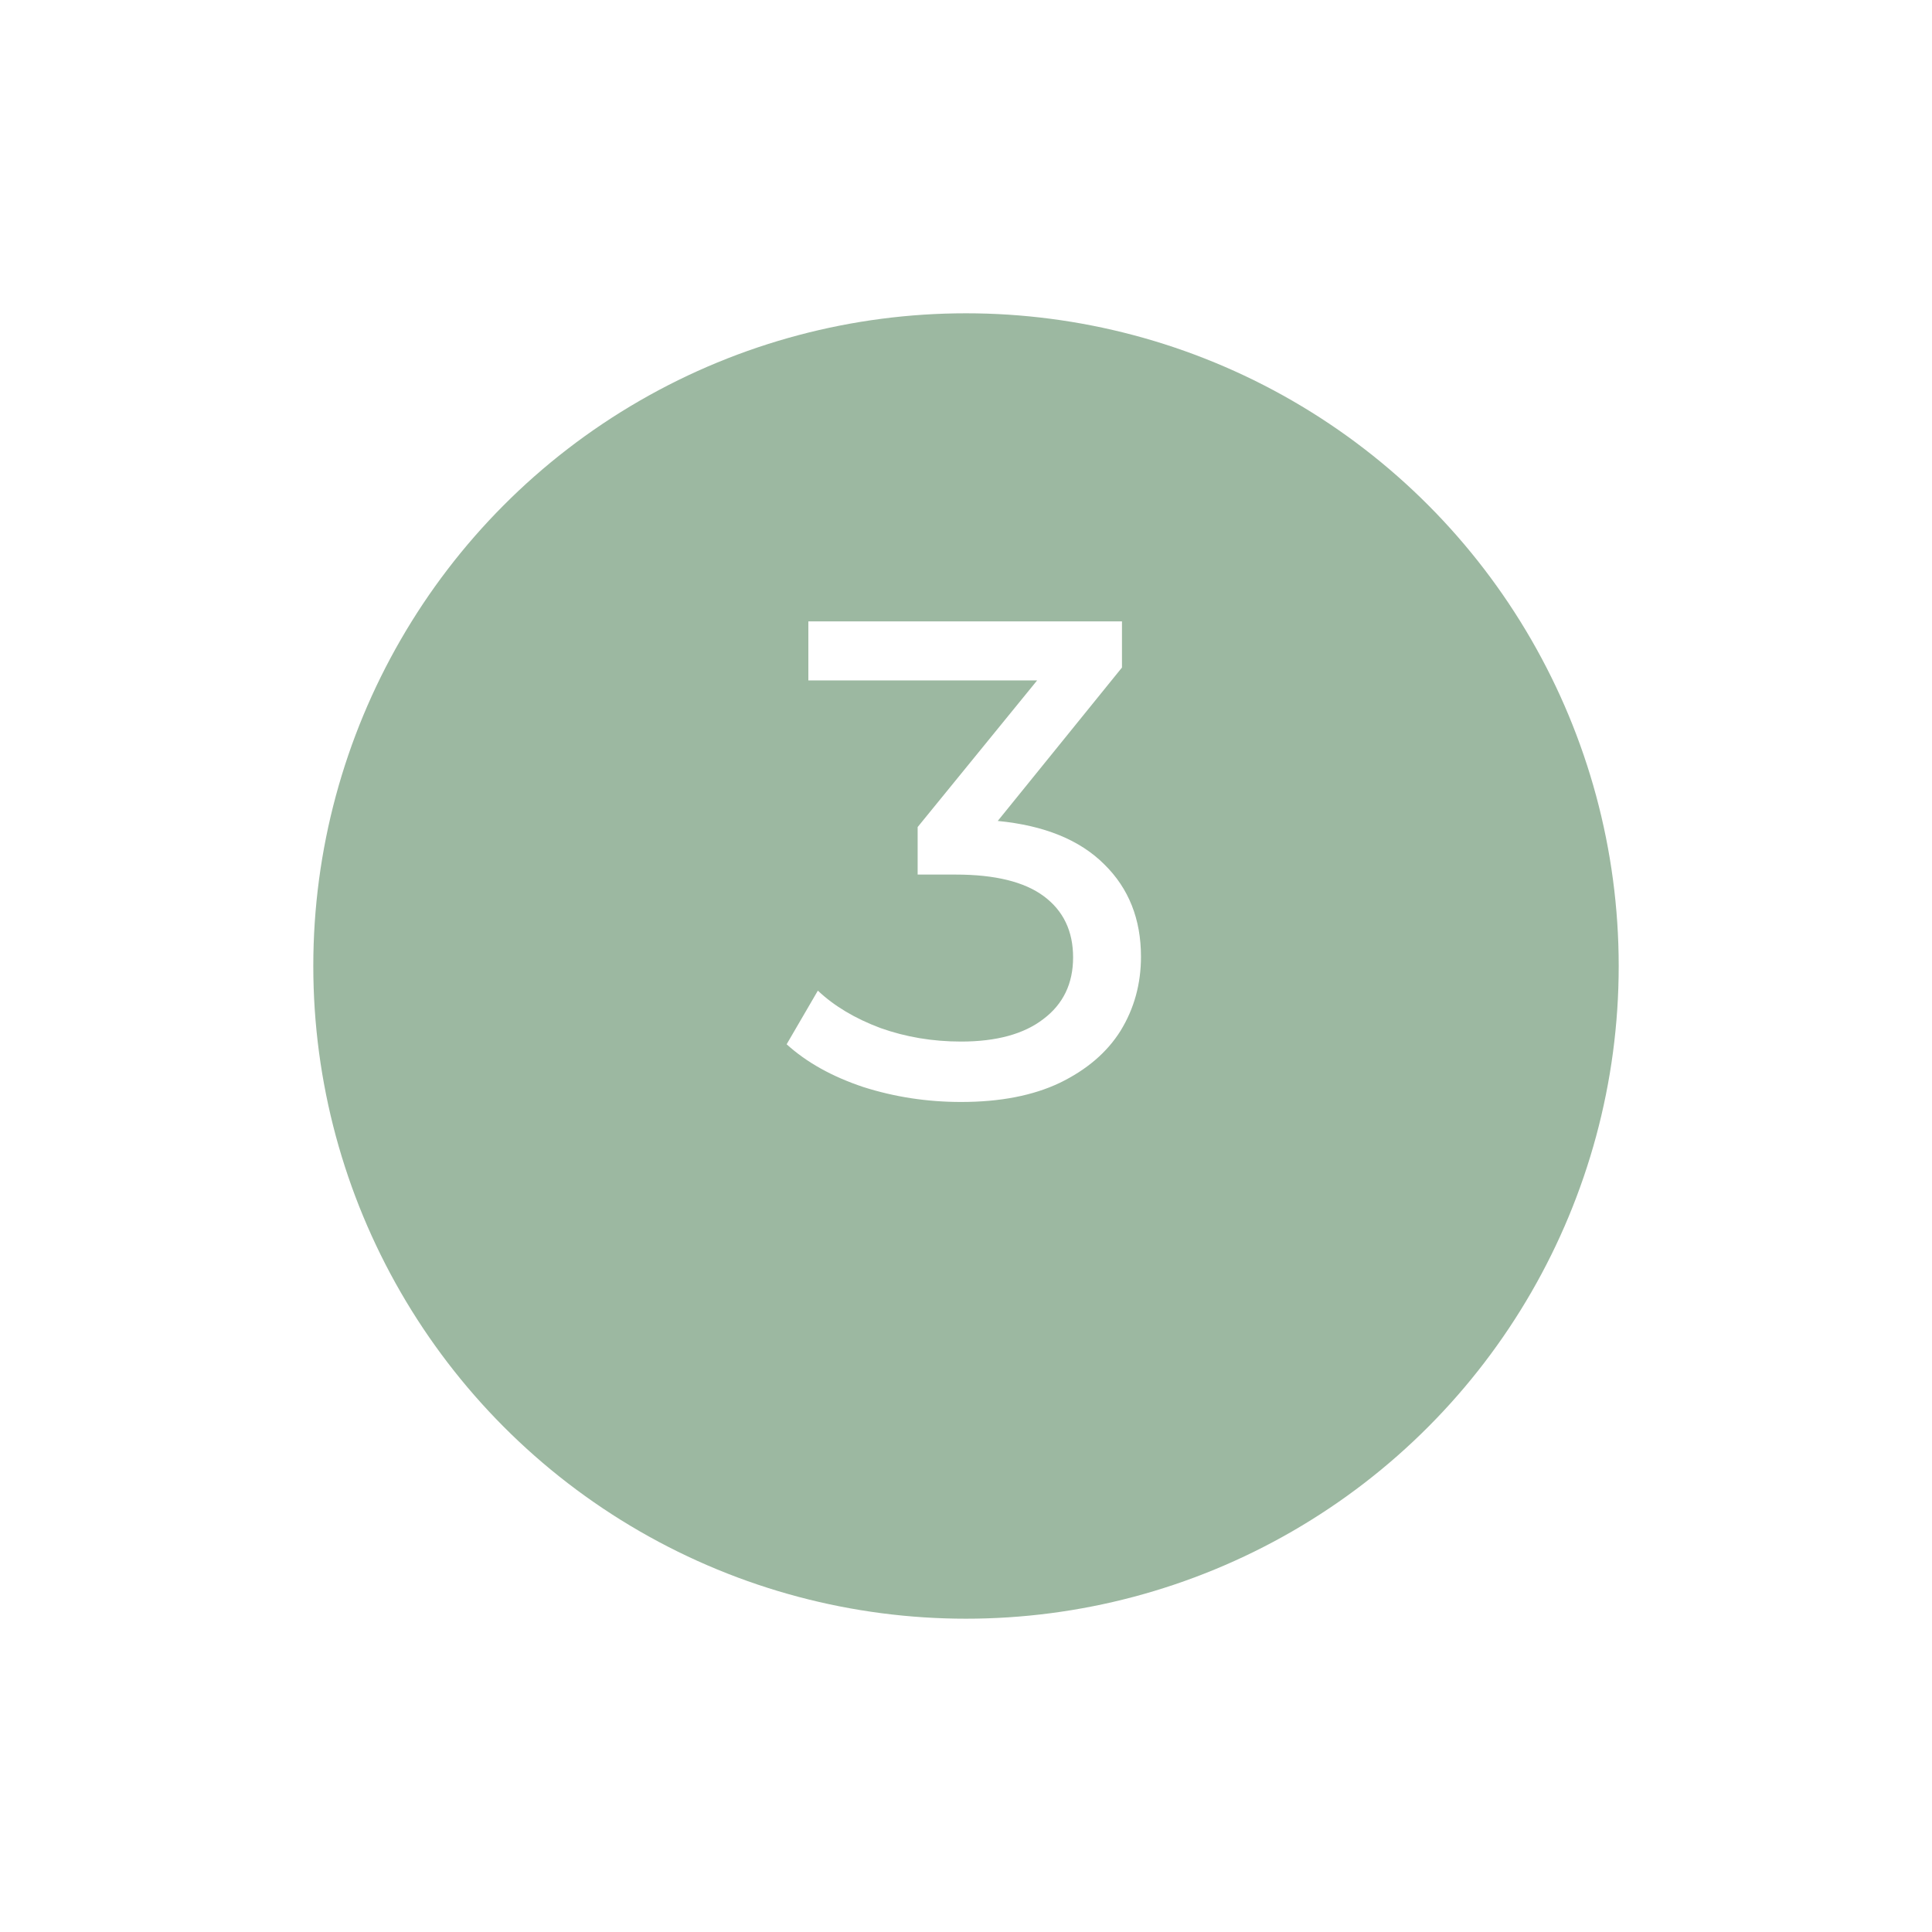 <?xml version="1.0" encoding="UTF-8"?> <svg xmlns="http://www.w3.org/2000/svg" width="74" height="74" viewBox="0 0 74 74" fill="none"> <g filter="url(#filter0_d)"> <circle cx="37" cy="33" r="25" fill="#9CB8A1"></circle> </g> <path d="M38.216 31.444C40.001 31.617 41.362 32.172 42.298 33.108C43.234 34.027 43.702 35.205 43.702 36.644C43.702 37.684 43.442 38.629 42.922 39.478C42.402 40.31 41.622 40.977 40.582 41.48C39.559 41.965 38.303 42.208 36.812 42.208C35.512 42.208 34.264 42.017 33.068 41.636C31.872 41.237 30.893 40.691 30.13 39.998L31.326 37.944C31.95 38.533 32.747 39.01 33.718 39.374C34.689 39.721 35.72 39.894 36.812 39.894C38.164 39.894 39.213 39.608 39.958 39.036C40.721 38.464 41.102 37.675 41.102 36.67C41.102 35.665 40.729 34.885 39.984 34.33C39.239 33.775 38.112 33.498 36.604 33.498H35.148V31.678L39.724 26.062H30.962V23.8H42.974V25.568L38.216 31.444Z" fill="white"></path> <defs> <filter id="filter0_d" x="0" y="0" width="74" height="74" filterUnits="userSpaceOnUse" color-interpolation-filters="sRGB"> <feFlood flood-opacity="0" result="BackgroundImageFix"></feFlood> <feColorMatrix in="SourceAlpha" type="matrix" values="0 0 0 0 0 0 0 0 0 0 0 0 0 0 0 0 0 0 127 0" result="hardAlpha"></feColorMatrix> <feMorphology radius="1" operator="dilate" in="SourceAlpha" result="effect1_dropShadow"></feMorphology> <feOffset dy="4"></feOffset> <feGaussianBlur stdDeviation="5.5"></feGaussianBlur> <feComposite in2="hardAlpha" operator="out"></feComposite> <feColorMatrix type="matrix" values="0 0 0 0 0.612 0 0 0 0 0.722 0 0 0 0 0.631 0 0 0 0.5 0"></feColorMatrix> <feBlend mode="normal" in2="BackgroundImageFix" result="effect1_dropShadow"></feBlend> <feBlend mode="normal" in="SourceGraphic" in2="effect1_dropShadow" result="shape"></feBlend> </filter> </defs> </svg> 